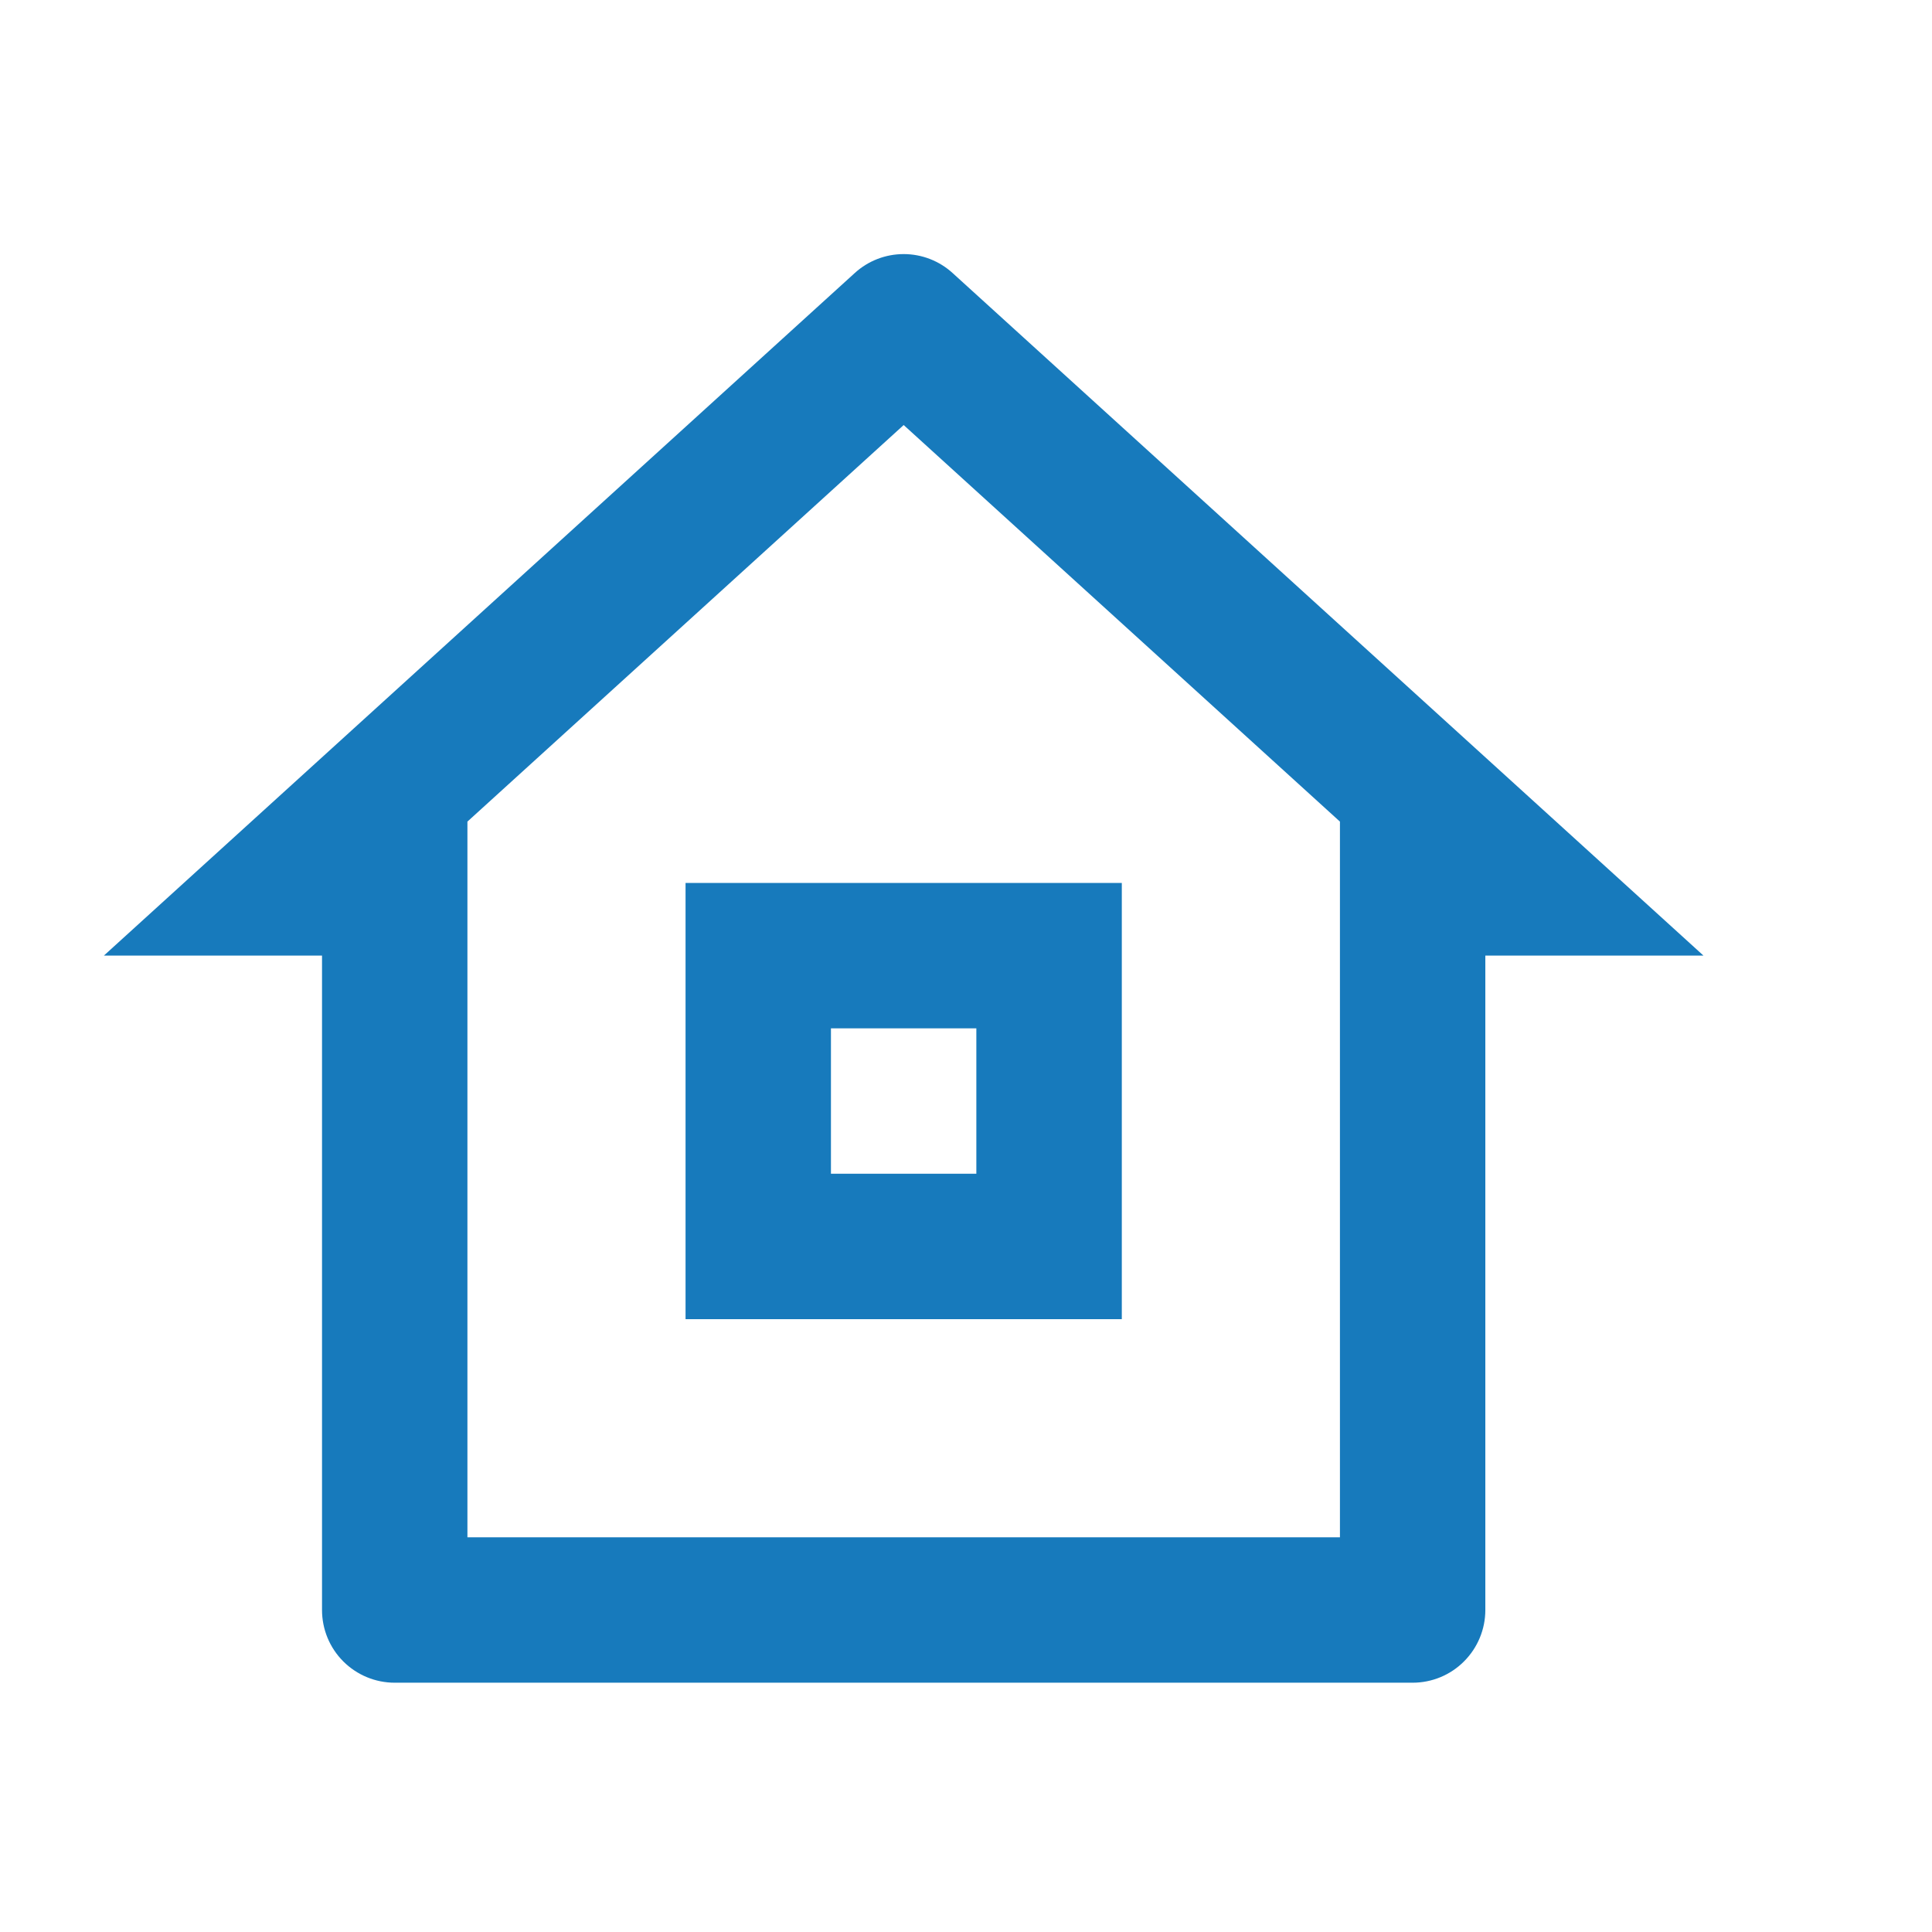 <?xml version="1.0" encoding="UTF-8"?>
<svg xmlns="http://www.w3.org/2000/svg" width="31" height="31" viewBox="0 0 31 31" fill="none">
  <g filter="url(#filter0_d_1523_63791)">
    <rect width="28" height="28" transform="translate(2.5 0.5)" fill="white"></rect>
    <path d="M24.666 25H8.333C8.024 25 7.727 24.877 7.508 24.658C7.289 24.439 7.167 24.143 7.167 23.833V13.333H3.667L15.715 2.381C15.93 2.185 16.209 2.077 16.5 2.077C16.79 2.077 17.07 2.185 17.285 2.381L29.333 13.333H25.833V23.833C25.833 24.143 25.71 24.439 25.491 24.658C25.273 24.877 24.976 25 24.666 25ZM9.5 22.667H23.5V11.183L16.5 4.82L9.5 11.183V22.667ZM13 12.167H20V19.167H13V12.167ZM15.333 14.5V16.833H17.666V14.5H15.333Z" fill="#177ABC"></path>
  </g>
  <defs>
    <filter id="filter0_d_1523_63791" x="0.5" y="0.5" width="30" height="30" filterUnits="userSpaceOnUse" color-interpolation-filters="sRGB">
      <feFlood flood-opacity="0" result="BackgroundImageFix"></feFlood>
      <feColorMatrix in="SourceAlpha" type="matrix" values="0 0 0 0 0 0 0 0 0 0 0 0 0 0 0 0 0 0 127 0" result="hardAlpha"></feColorMatrix>
      <feOffset dx="-2" dy="2"></feOffset>
      <feComposite in2="hardAlpha" operator="out"></feComposite>
      <feColorMatrix type="matrix" values="0 0 0 0 0.09 0 0 0 0 0.478 0 0 0 0 0.737 0 0 0 1 0"></feColorMatrix>
      <feBlend mode="normal" in2="BackgroundImageFix" result="effect1_dropShadow_1523_63791"></feBlend>
      <feBlend mode="normal" in="SourceGraphic" in2="effect1_dropShadow_1523_63791" result="shape"></feBlend>
    </filter>
  </defs>
</svg>
